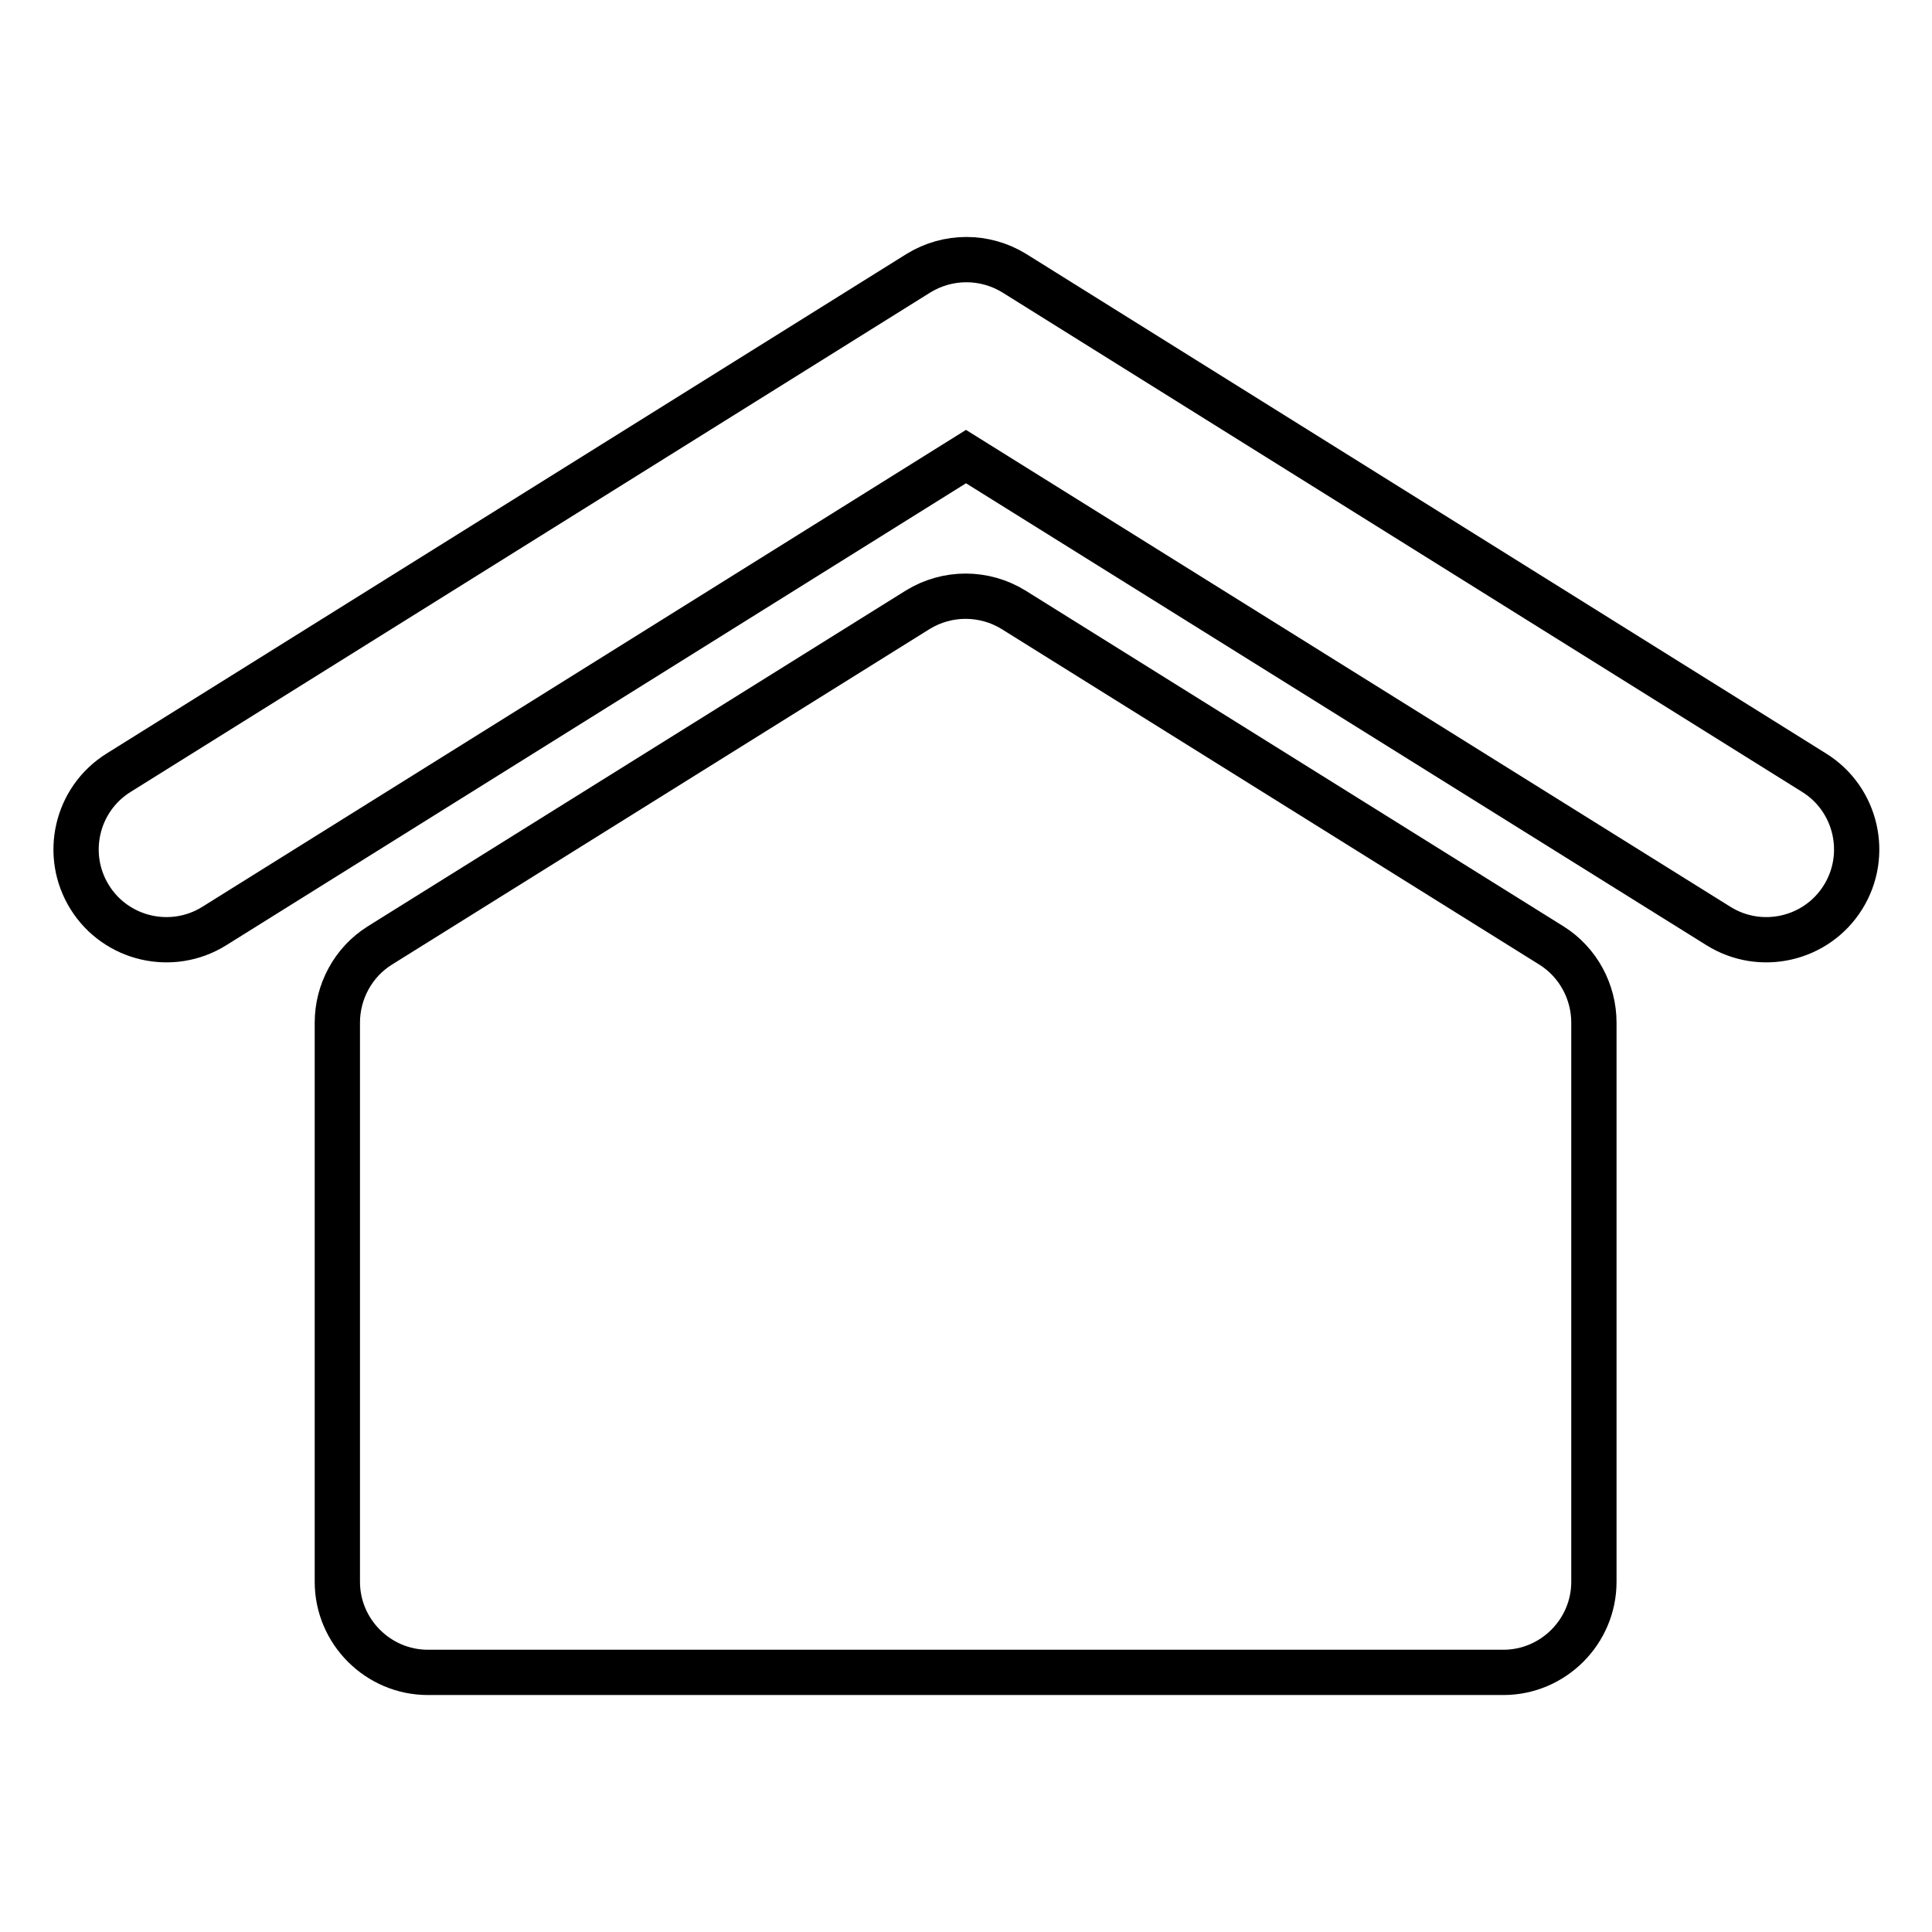 <?xml version="1.0" encoding="utf-8"?>
<!-- Svg Vector Icons : http://www.onlinewebfonts.com/icon -->
<!DOCTYPE svg PUBLIC "-//W3C//DTD SVG 1.1//EN" "http://www.w3.org/Graphics/SVG/1.1/DTD/svg11.dtd">
<svg version="1.1" xmlns="http://www.w3.org/2000/svg" xmlns:xlink="http://www.w3.org/1999/xlink" x="0px" y="0px" viewBox="0 0 256 256" enable-background="new 0 0 256 256" xml:space="preserve">
<g> <path stroke-width="6" fill-opacity="0" stroke="#000000"  d="M211.2,135.5v74.1c0,6.6-5.4,12-12,12l0,0H56.7c-6.6,0-12-5.4-12-12l0,0v-74.1c0-4.1,2.1-8,5.6-10.2 l71.3-44.5c3.9-2.4,8.8-2.4,12.7,0l71.3,44.5C209.1,127.5,211.2,131.4,211.2,135.5z M240.4,102.4l-106-66.2 c-3.9-2.4-8.8-2.4-12.7,0l-106,66.2c-5.6,3.5-7.3,10.9-3.8,16.5c3.5,5.6,10.9,7.3,16.5,3.8L128,60.5l99.7,62.2 c5.6,3.5,13,1.8,16.5-3.8c0,0,0,0,0,0C247.7,113.3,246,105.9,240.4,102.4z"/></g>
</svg>